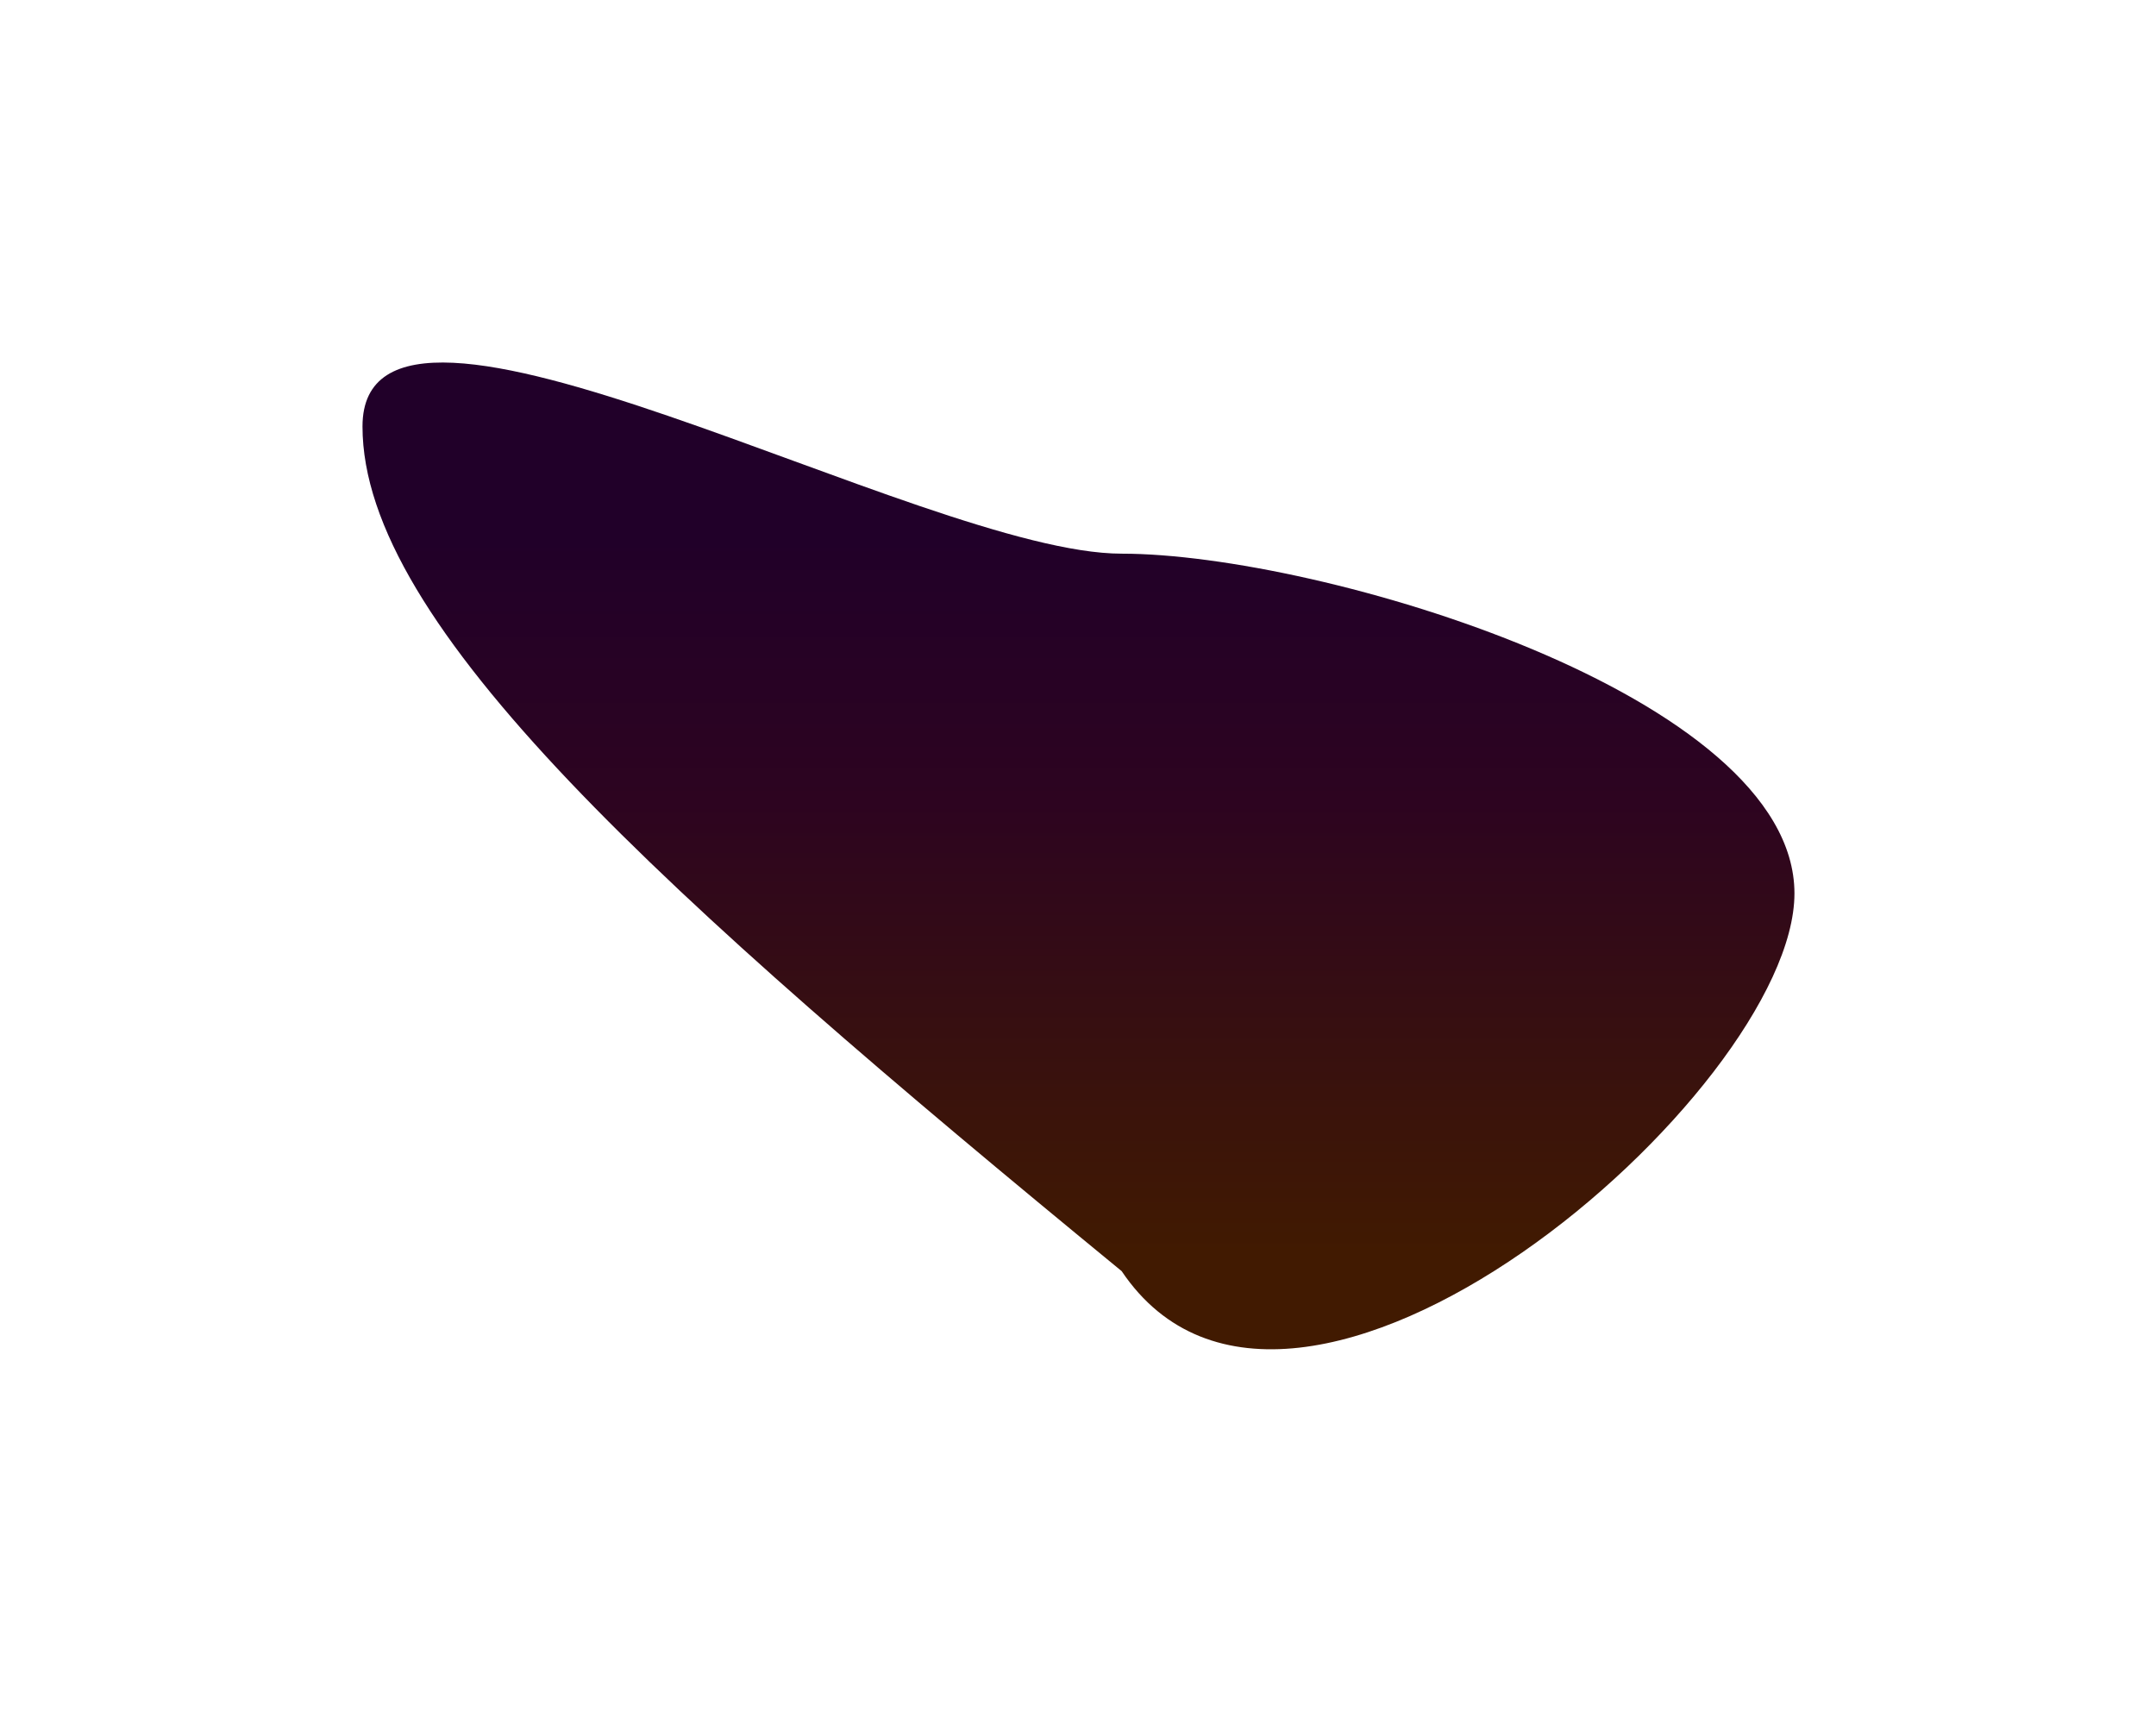 <?xml version="1.0" encoding="UTF-8"?> <svg xmlns="http://www.w3.org/2000/svg" width="1136" height="902" viewBox="0 0 1136 902" fill="none"><g filter="url(#filter0_f_2259_2)"><path d="M945.5 470.706C945.5 575.088 681.5 804.206 591 669.706C348.5 470.706 191 329.088 191 224.706C191 120.324 486.618 291.706 591 291.706C695.382 291.706 945.5 366.324 945.5 470.706Z" fill="url(#paint0_linear_2259_2)"></path></g><defs><filter id="filter0_f_2259_2" x="0.7" y="0.7" width="1135.1" height="900.489" filterUnits="userSpaceOnUse" color-interpolation-filters="sRGB"><feFlood flood-opacity="0" result="BackgroundImageFix"></feFlood><feBlend mode="normal" in="SourceGraphic" in2="BackgroundImageFix" result="shape"></feBlend><feGaussianBlur stdDeviation="95.15" result="effect1_foregroundBlur_2259_2"></feGaussianBlur></filter><linearGradient id="paint0_linear_2259_2" x1="595.5" y1="282.706" x2="595.5" y2="660.706" gradientUnits="userSpaceOnUse"><stop stop-color="#210029"></stop><stop offset="0.37" stop-color="#2D0420"></stop><stop offset="1" stop-color="#411A01"></stop></linearGradient></defs></svg> 